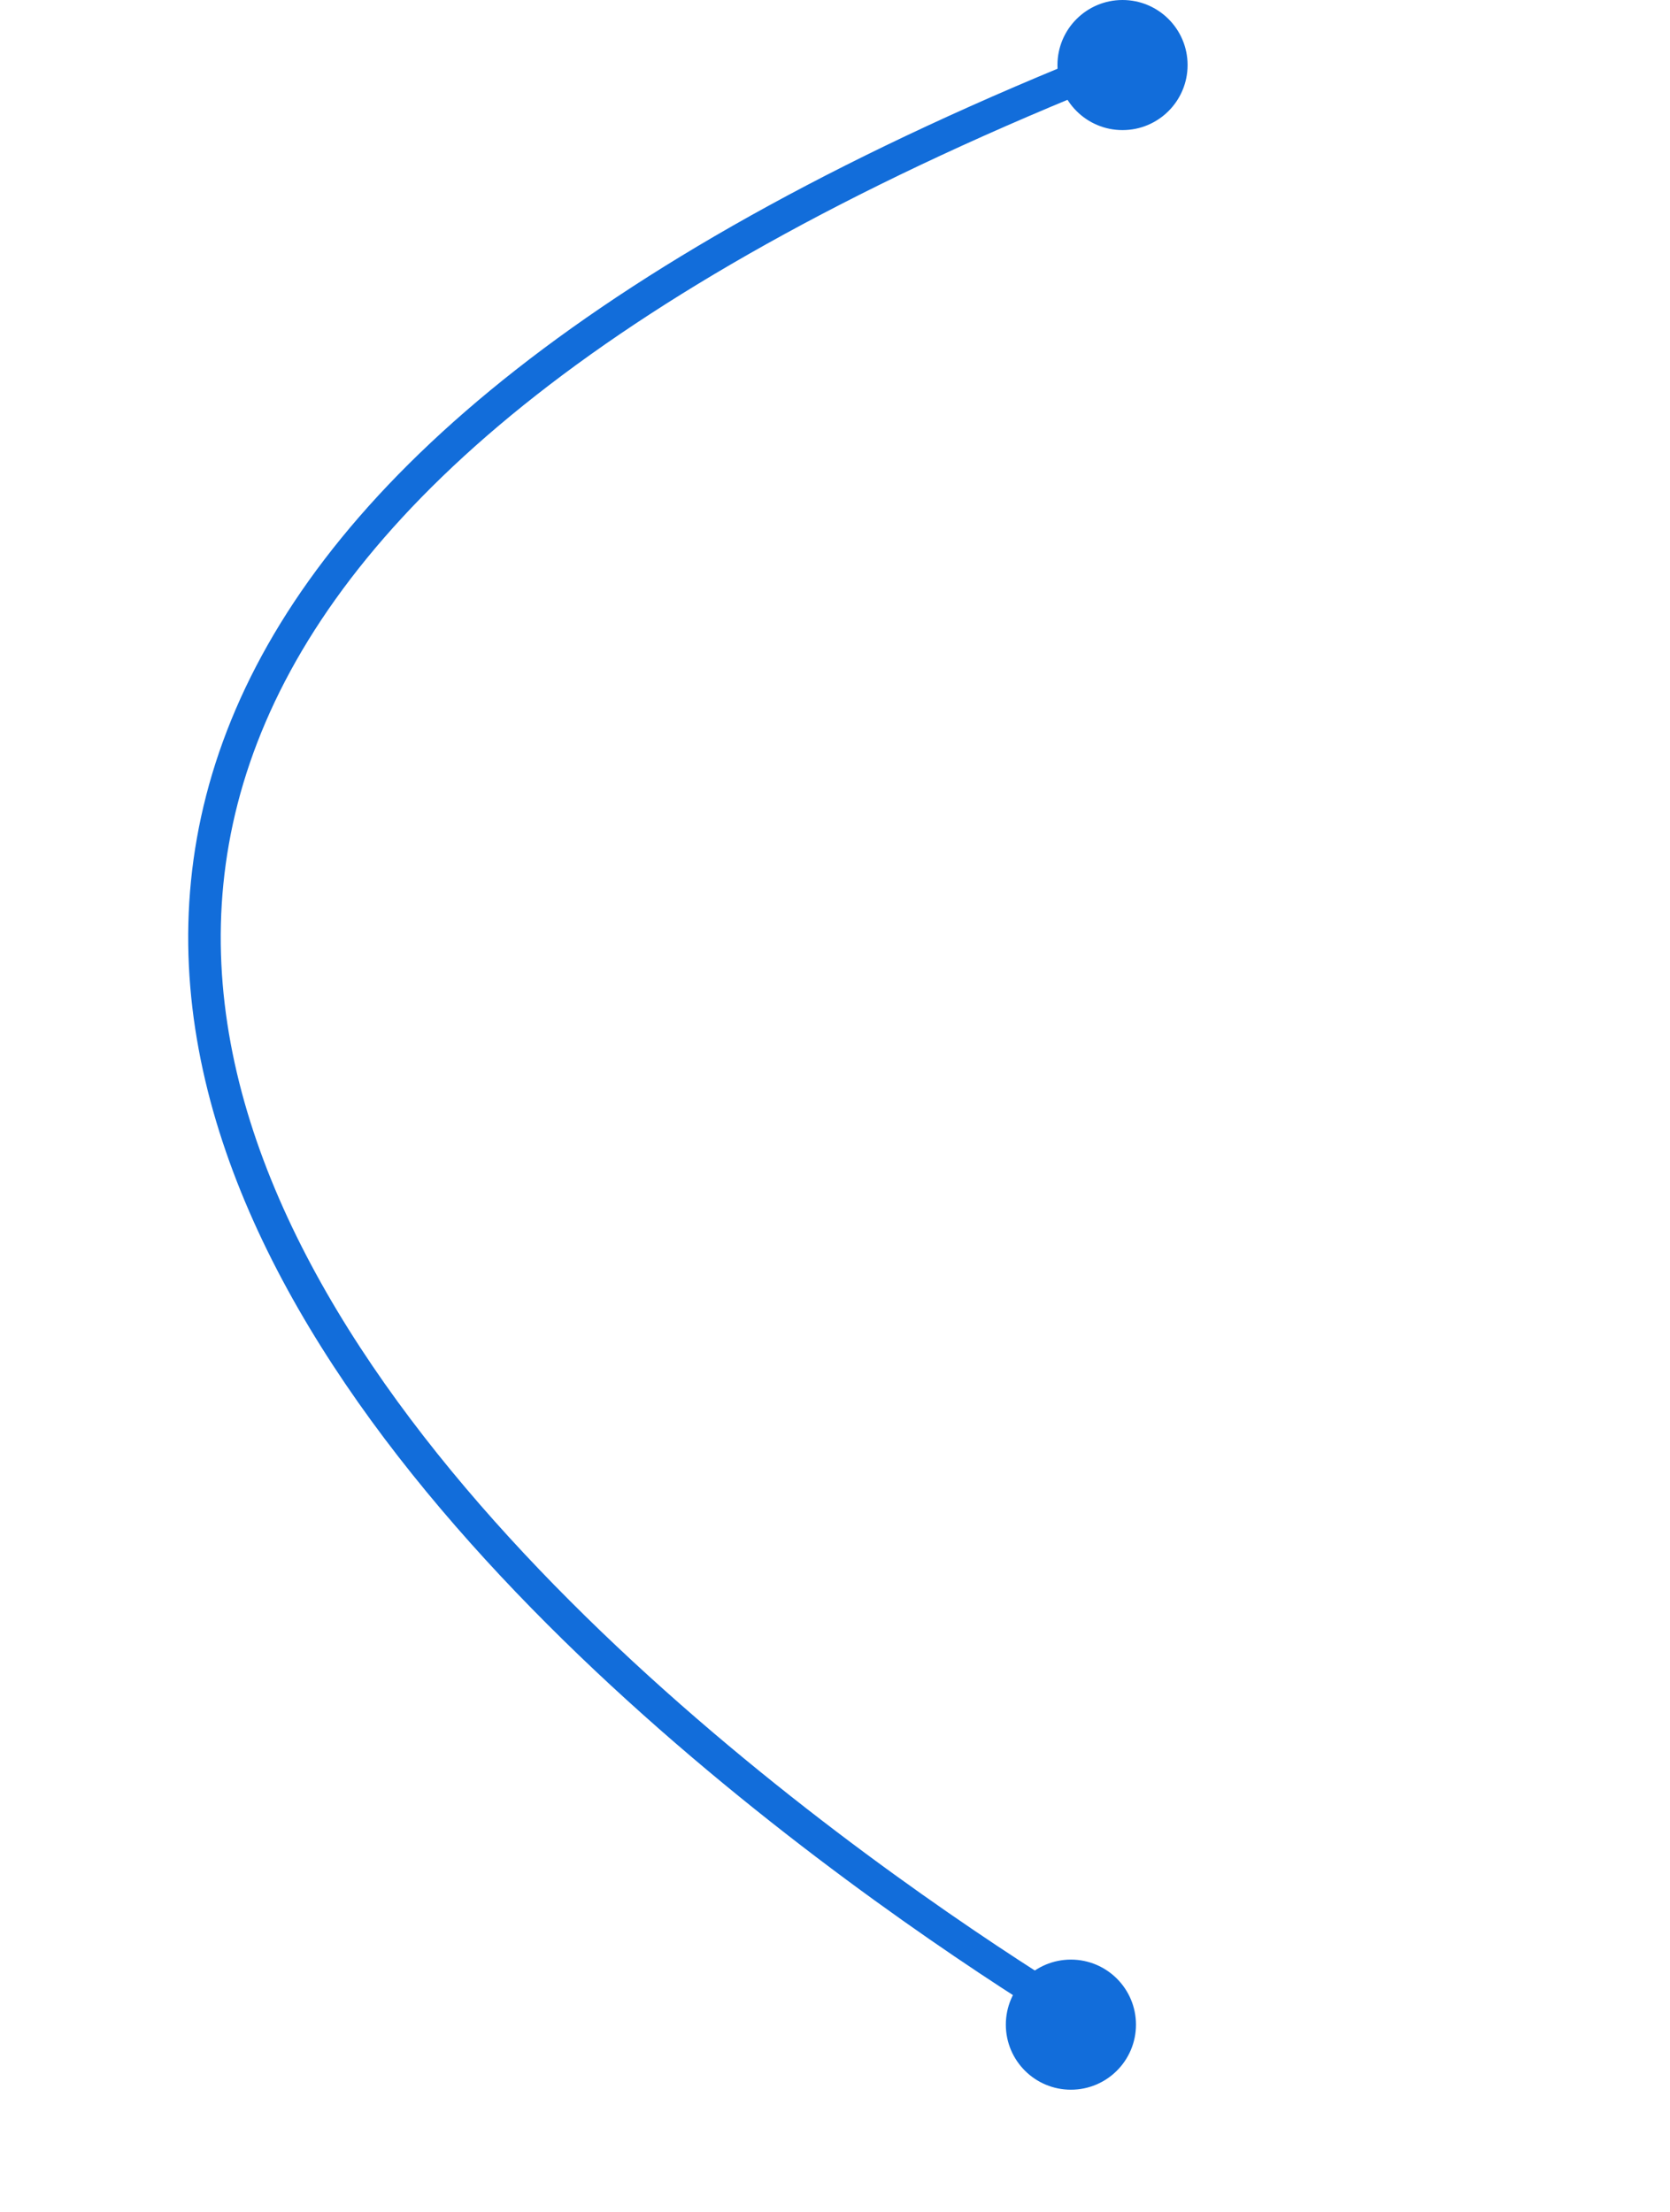 <svg width="77" height="102" viewBox="0 0 77 102" fill="none" xmlns="http://www.w3.org/2000/svg">
<path d="M51.37 94C51.37 94 -43 40.5 51.369 2.919" stroke="#126DDA" stroke-width="1.5"/>
<circle cx="49.377" cy="93.37" r="3" fill="#126DDA"/>
<circle cx="51.757" cy="3" r="3" fill="#126DDA"/>
</svg>

